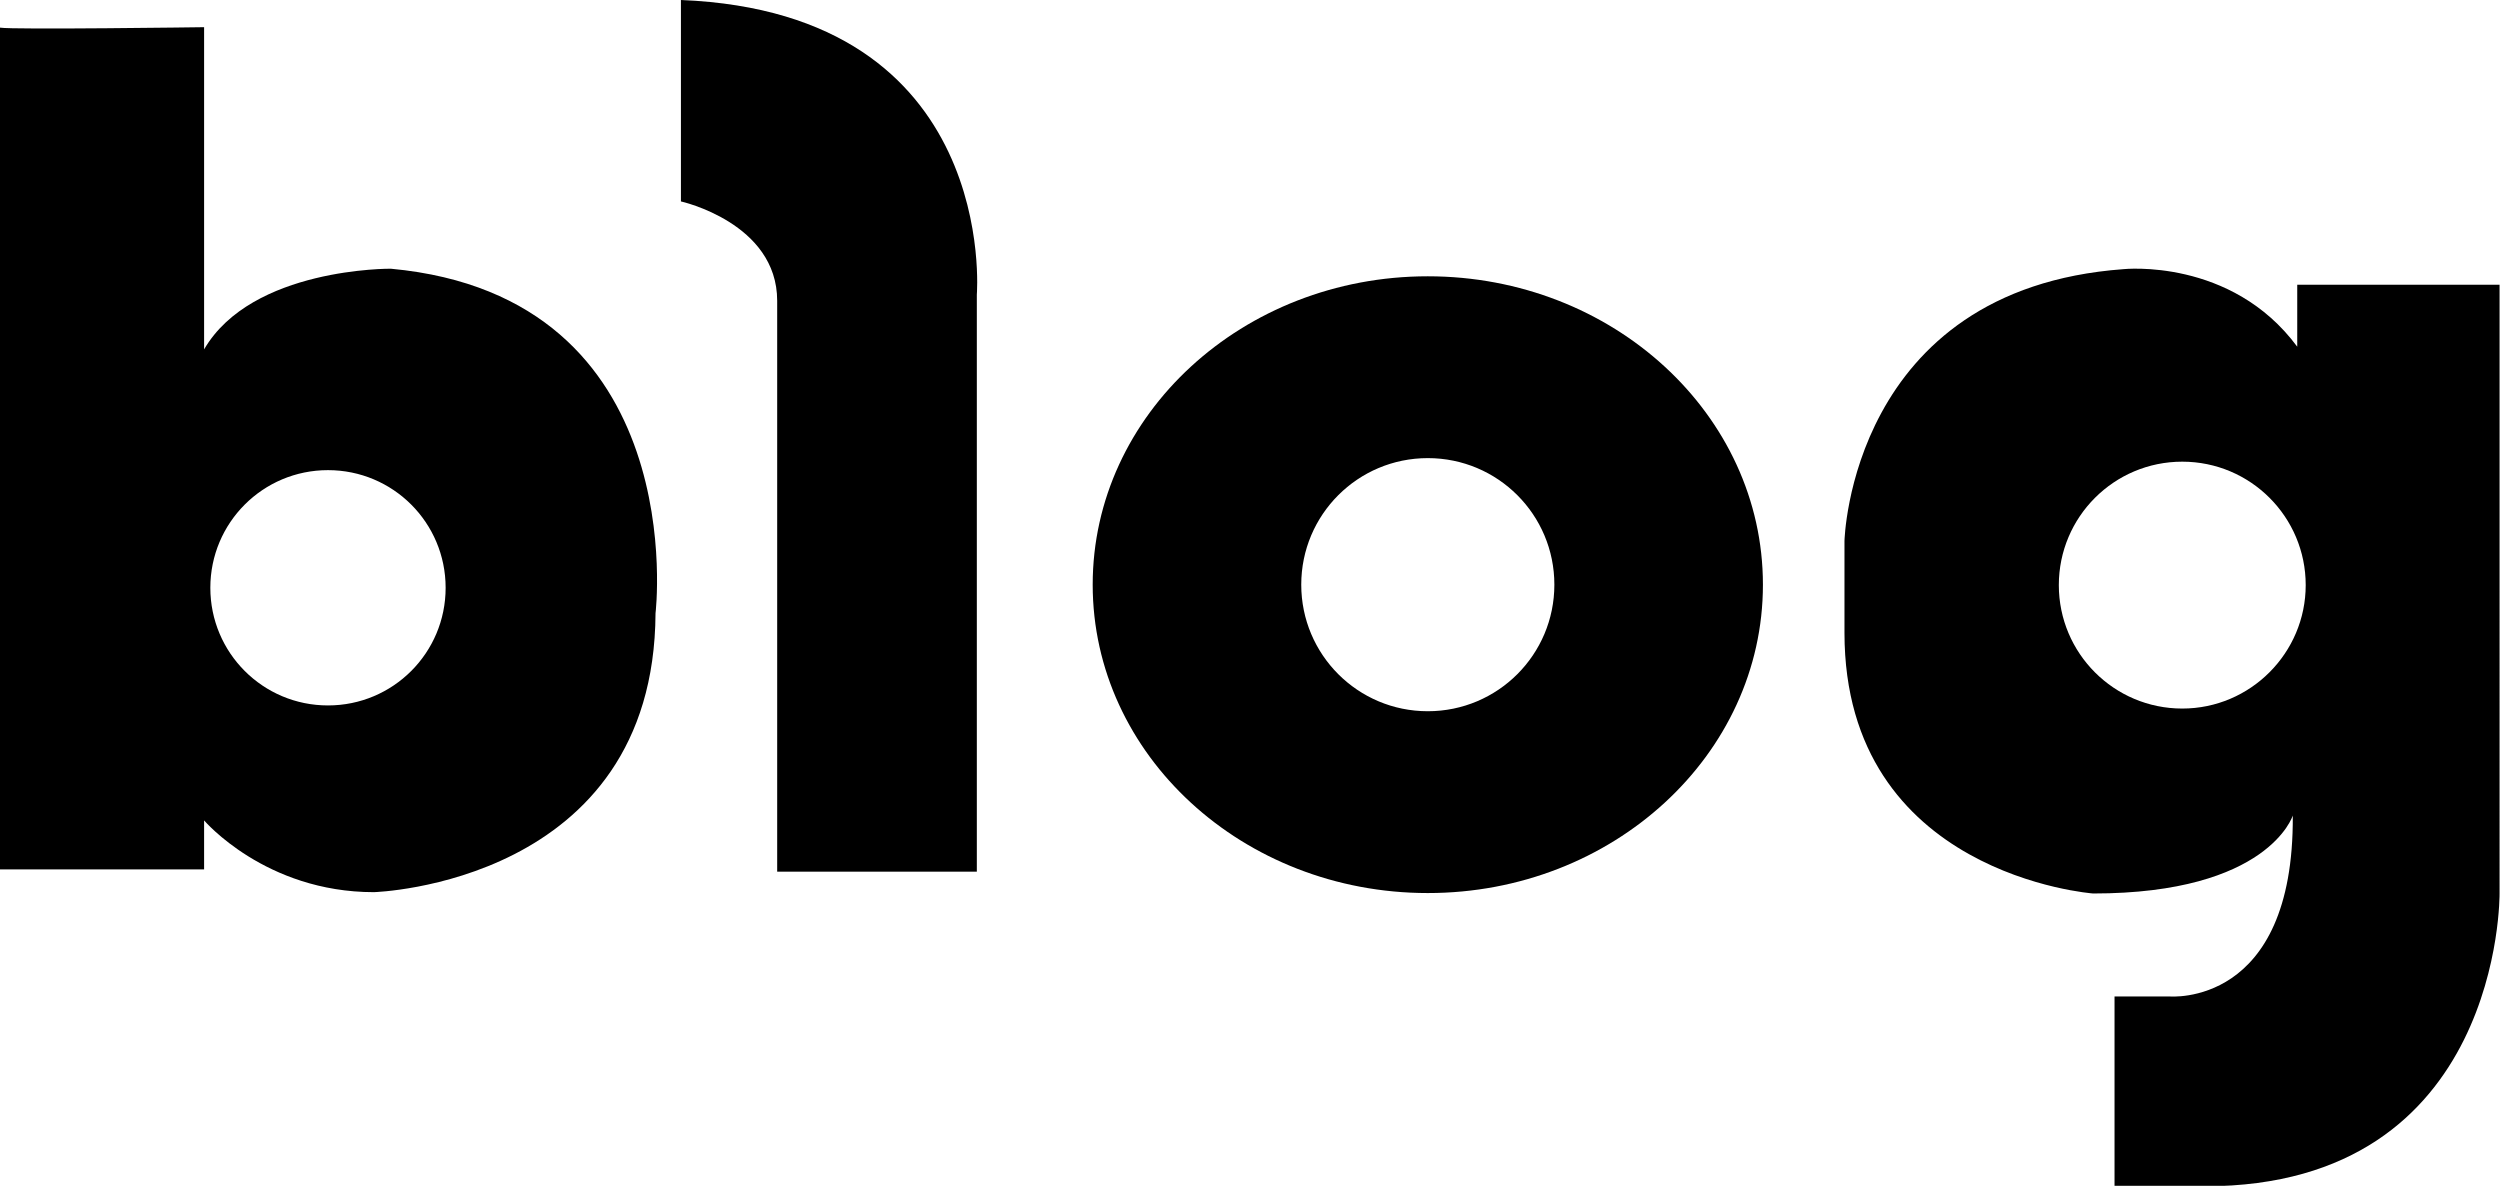 <?xml version="1.0" encoding="utf-8"?>
<!-- Generator: Adobe Illustrator 27.6.1, SVG Export Plug-In . SVG Version: 6.00 Build 0)  -->
<svg version="1.1" id="Layer_1" xmlns="http://www.w3.org/2000/svg" xmlns:xlink="http://www.w3.org/1999/xlink" x="0px" y="0px"
	 viewBox="0 0 56.1 26.61" style="enable-background:new 0 0 56.1 26.61;" xml:space="preserve">
<g>
	<path d="M15.28,0v4.52c0,0,2.16,0.48,2.16,2.23v12.81h4.48V6.61C21.92,6.61,22.44,0.29,15.28,0z"/>
	<path d="M32.04,6.2c-4.15,0-7.52,3.1-7.52,6.92c0,3.82,3.37,6.92,7.52,6.92c4.15,0,7.52-3.1,7.52-6.92
		C39.56,9.3,36.19,6.2,32.04,6.2z M32.04,15.96c-1.57,0-2.84-1.27-2.84-2.84c0-1.57,1.27-2.84,2.84-2.84c1.57,0,2.84,1.27,2.84,2.84
		C34.88,14.69,33.61,15.96,32.04,15.96z"/>
	<path d="M8.77,6.03c0,0-3.12-0.03-4.19,1.81V0.61c0,0-4.3,0.06-4.58,0.01v18.89h4.58v-1.1c0,0,1.37,1.61,3.81,1.61
		c0,0,6.29-0.18,6.32-6.26C14.71,13.77,15.56,6.66,8.77,6.03z M7.36,15.83c-1.46,0-2.64-1.18-2.64-2.64c0-1.46,1.18-2.64,2.64-2.64
		c1.46,0,2.64,1.18,2.64,2.64C10,14.65,8.82,15.83,7.36,15.83z"/>
	<path d="M56.1,6.39h-4.55v1.39c-1.48-2-3.9-1.74-3.9-1.74c-6.13,0.45-6.26,6.1-6.26,6.1v2.06c0,5.44,5.58,5.85,5.58,5.85
		c3.94,0,4.48-1.75,4.48-1.75c0.03,4.32-2.77,4.06-2.77,4.06h-1.23v4.26h2.03c6.68,0,6.61-6.57,6.61-6.57V6.39z M48.97,15.9
		c-1.53,0-2.77-1.24-2.77-2.77c0-1.53,1.24-2.77,2.77-2.77c1.53,0,2.77,1.24,2.77,2.77C51.74,14.65,50.5,15.9,48.97,15.9z"/>
</g>
<g>
</g>
<g>
</g>
<g>
</g>
<g>
</g>
<g>
</g>
<g>
</g>
<g>
</g>
<g>
</g>
<g>
</g>
<g>
</g>
<g>
</g>
<g>
</g>
<g>
</g>
<g>
</g>
<g>
</g>
</svg>
